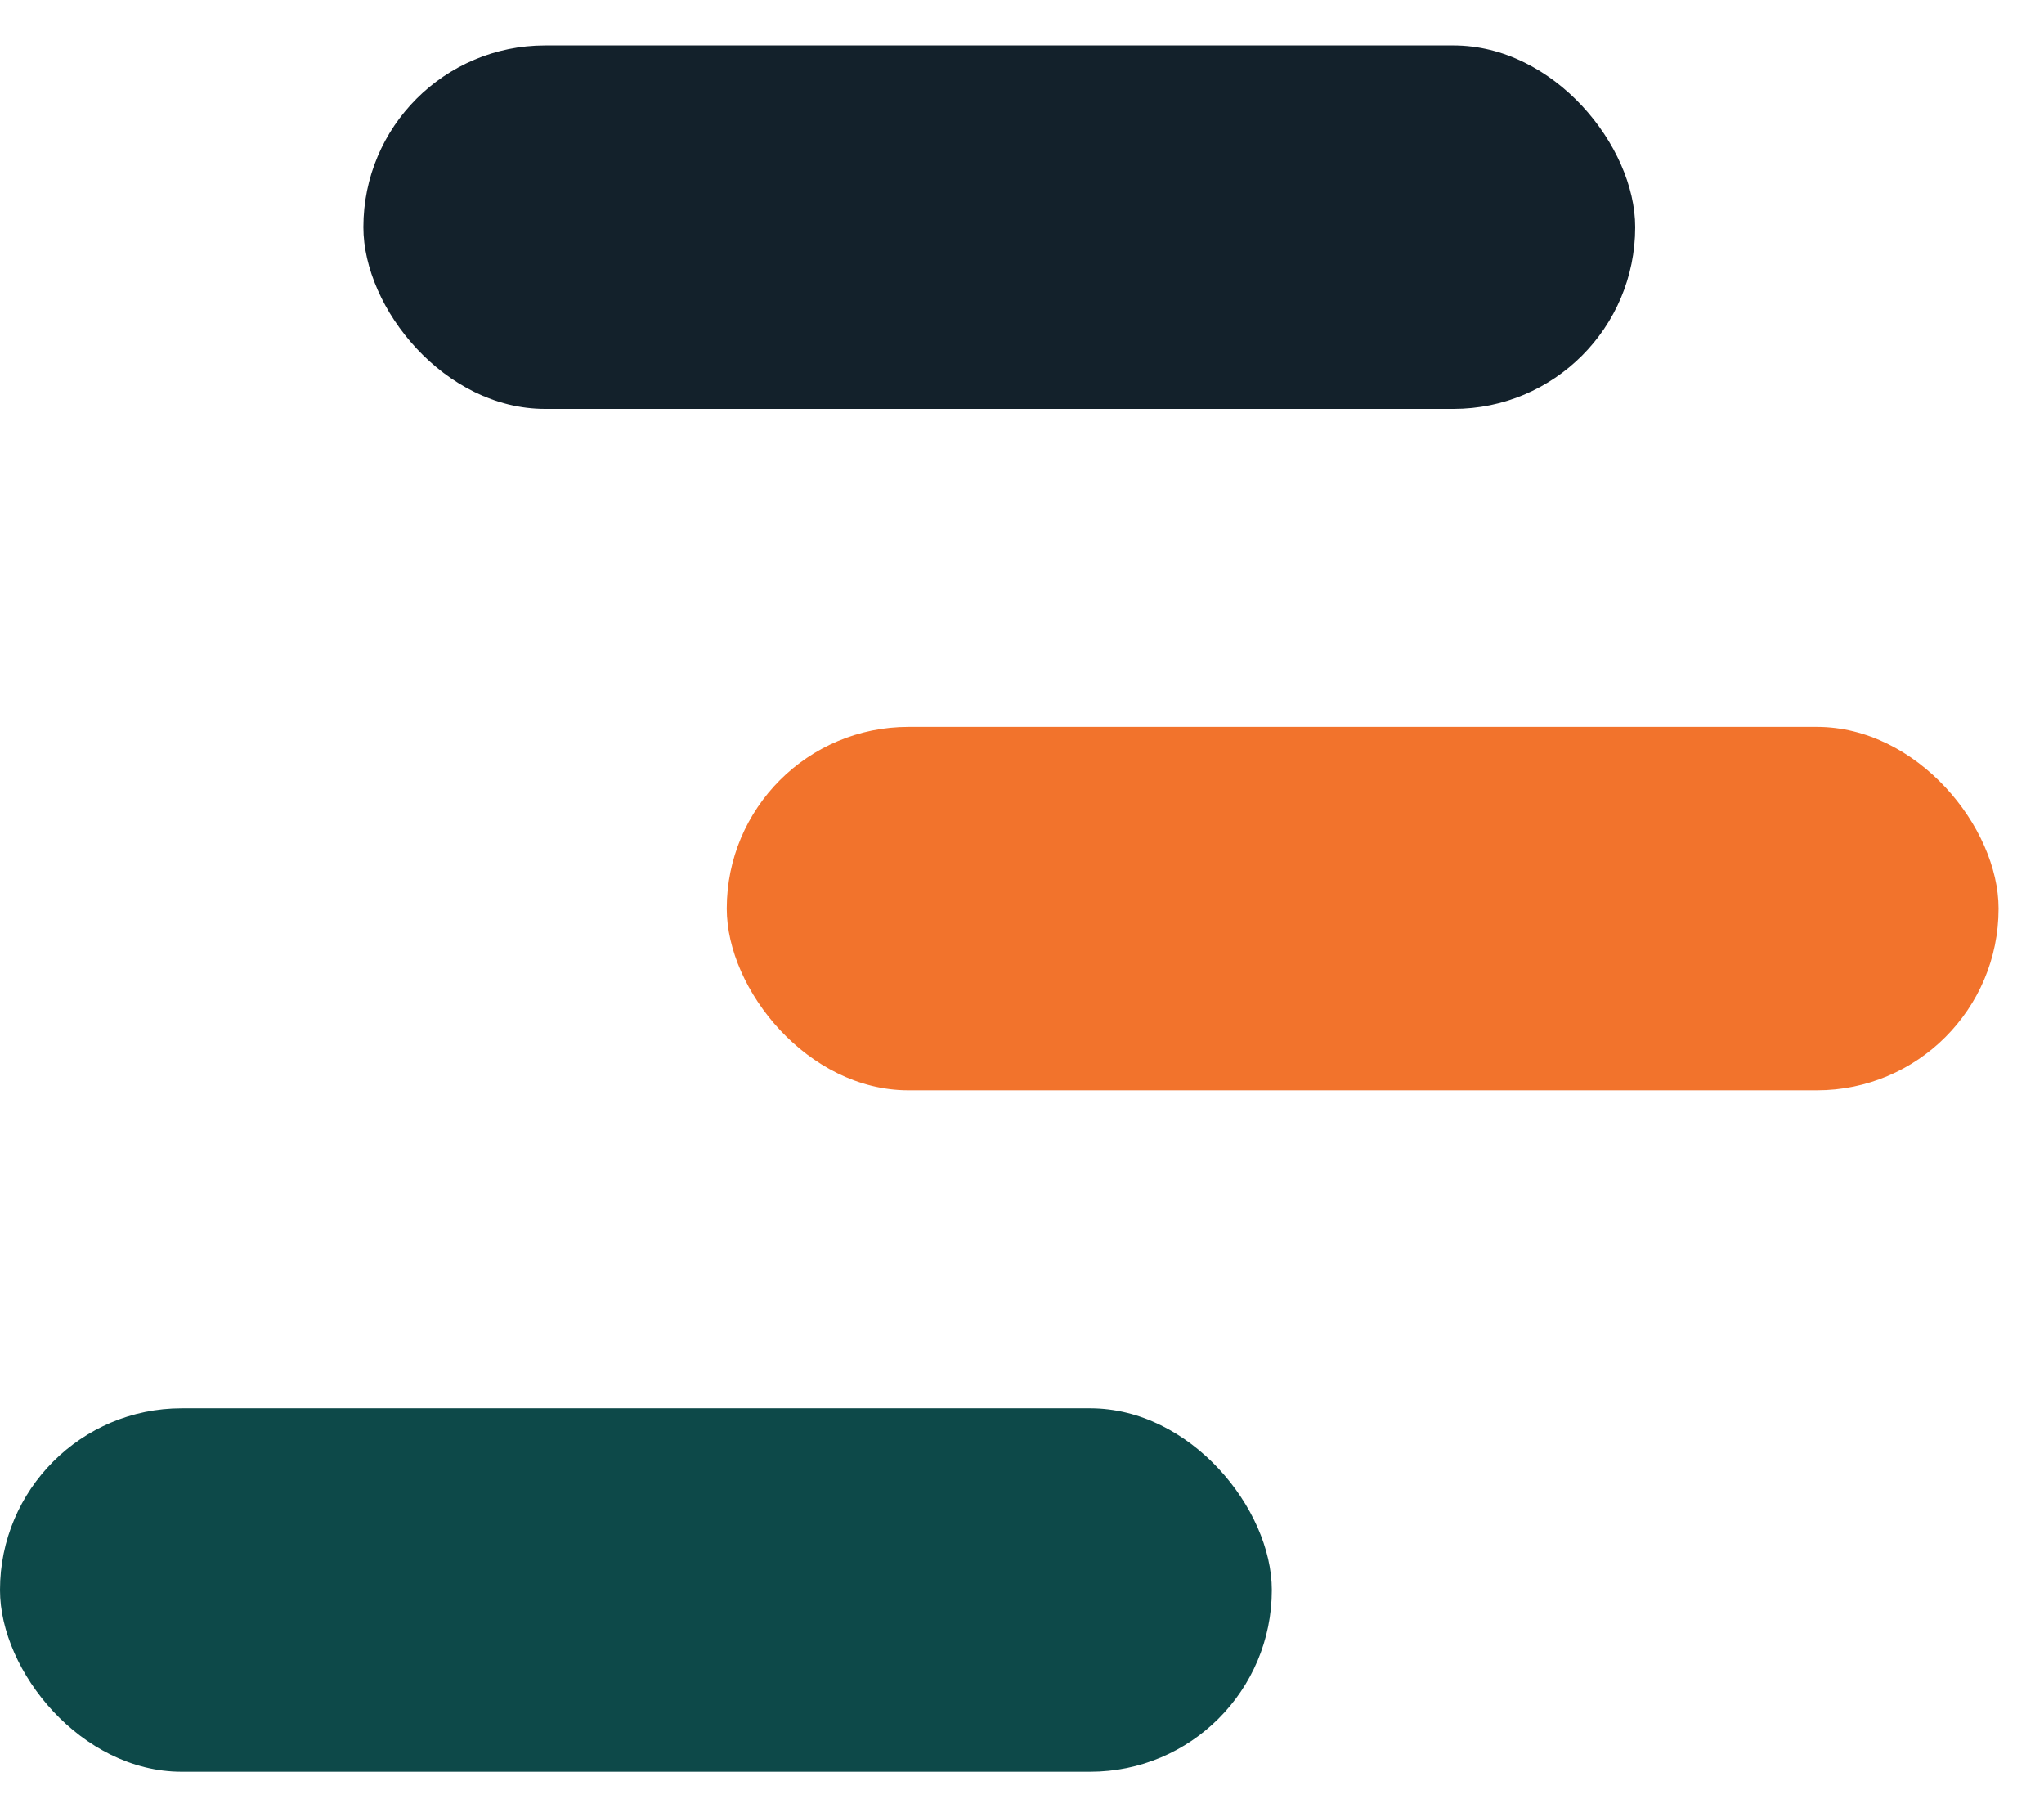 <svg width="27" height="24" viewBox="0 0 27 24" fill="none" xmlns="http://www.w3.org/2000/svg">
<rect y="18.6" width="16.8" height="4.8" rx="2.4" fill="#0D4949"/>
<rect x="9.6" y="9.6" width="16.8" height="4.8" rx="2.4" fill="#F2732C"/>
<rect x="4.8" y="0.6" width="16.8" height="4.8" rx="2.4" fill="#13212B"/>
</svg>
